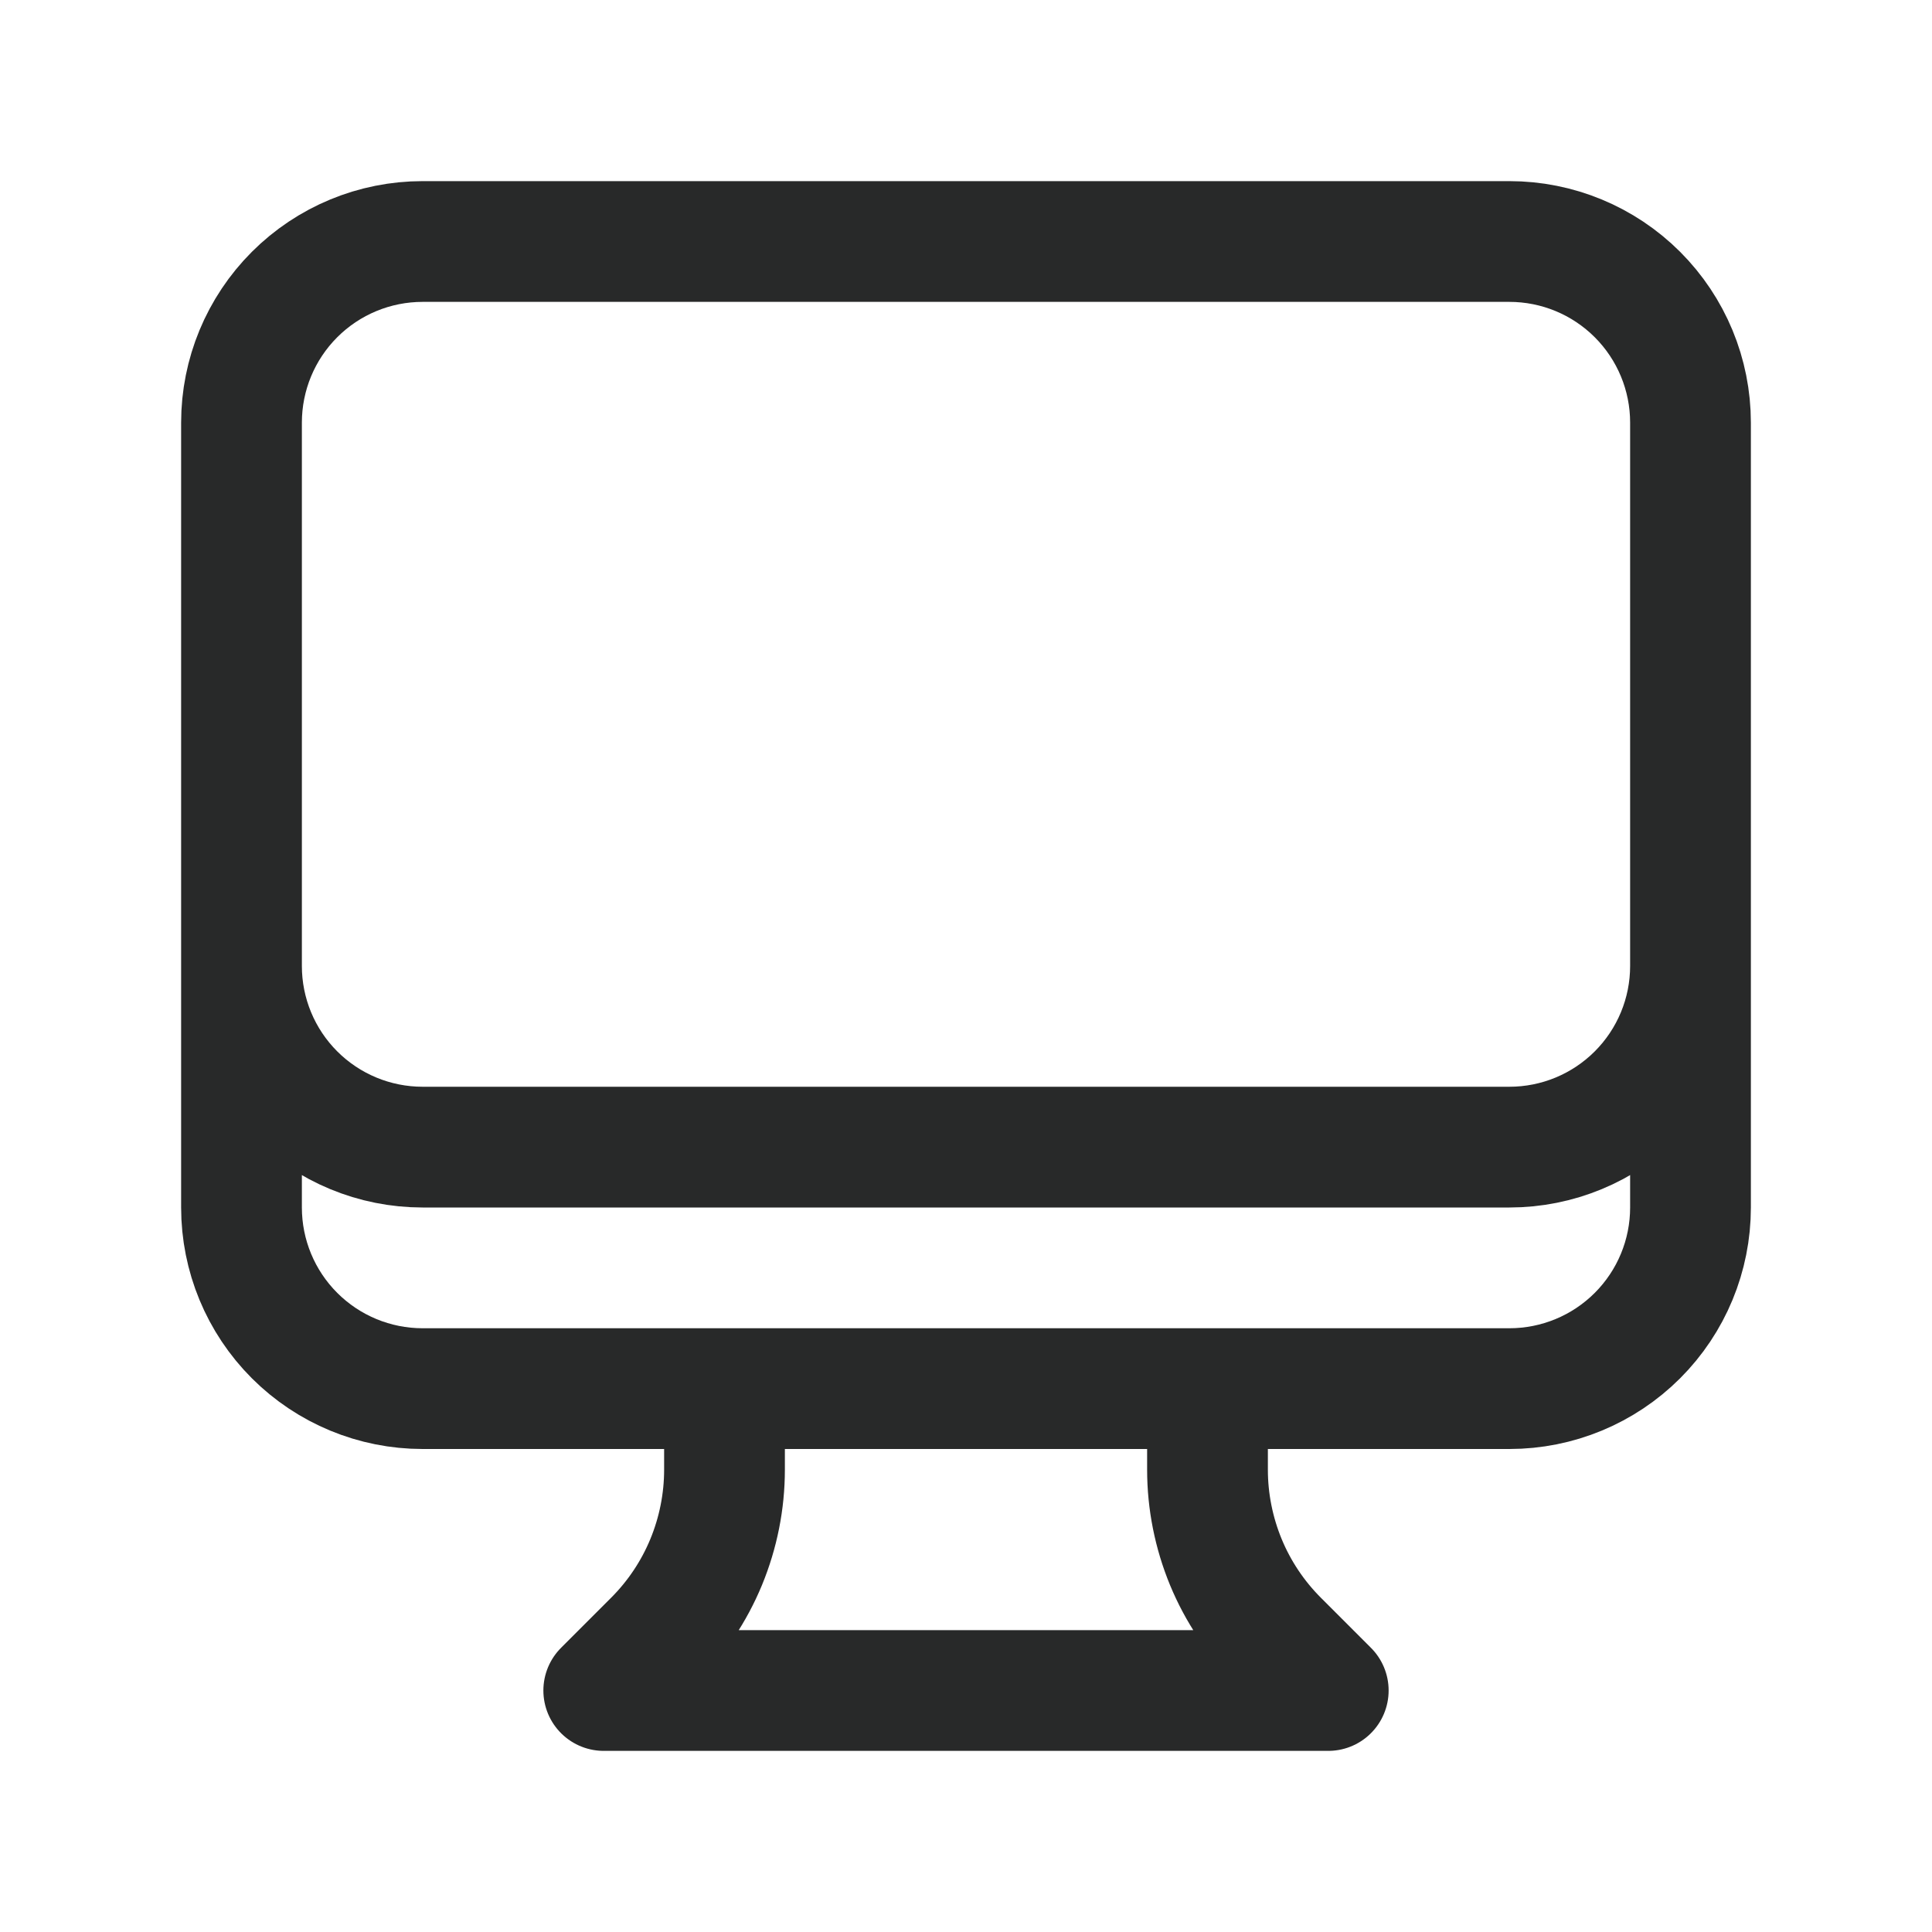 <svg width="24" height="24" viewBox="0 0 24 24" fill="none" xmlns="http://www.w3.org/2000/svg">
<path d="M9 17.25V18.257C9 18.651 8.922 19.041 8.772 19.405C8.621 19.77 8.4 20.1 8.121 20.379L7.5 21H16.5L15.879 20.379C15.6 20.1 15.379 19.77 15.228 19.405C15.078 19.041 15 18.651 15 18.257V17.25M21 5.25V15C21 15.597 20.763 16.169 20.341 16.591C19.919 17.013 19.347 17.25 18.75 17.25H5.25C4.653 17.25 4.081 17.013 3.659 16.591C3.237 16.169 3 15.597 3 15V5.25M21 5.25C21 4.653 20.763 4.081 20.341 3.659C19.919 3.237 19.347 3 18.75 3H5.25C4.653 3 4.081 3.237 3.659 3.659C3.237 4.081 3 4.653 3 5.25M21 5.25V12C21 12.597 20.763 13.169 20.341 13.591C19.919 14.013 19.347 14.25 18.75 14.25H5.25C4.653 14.25 4.081 14.013 3.659 13.591C3.237 13.169 3 12.597 3 12V5.25" stroke="#282929" stroke-width="1.5" stroke-linecap="round" stroke-linejoin="round"/>
</svg>
